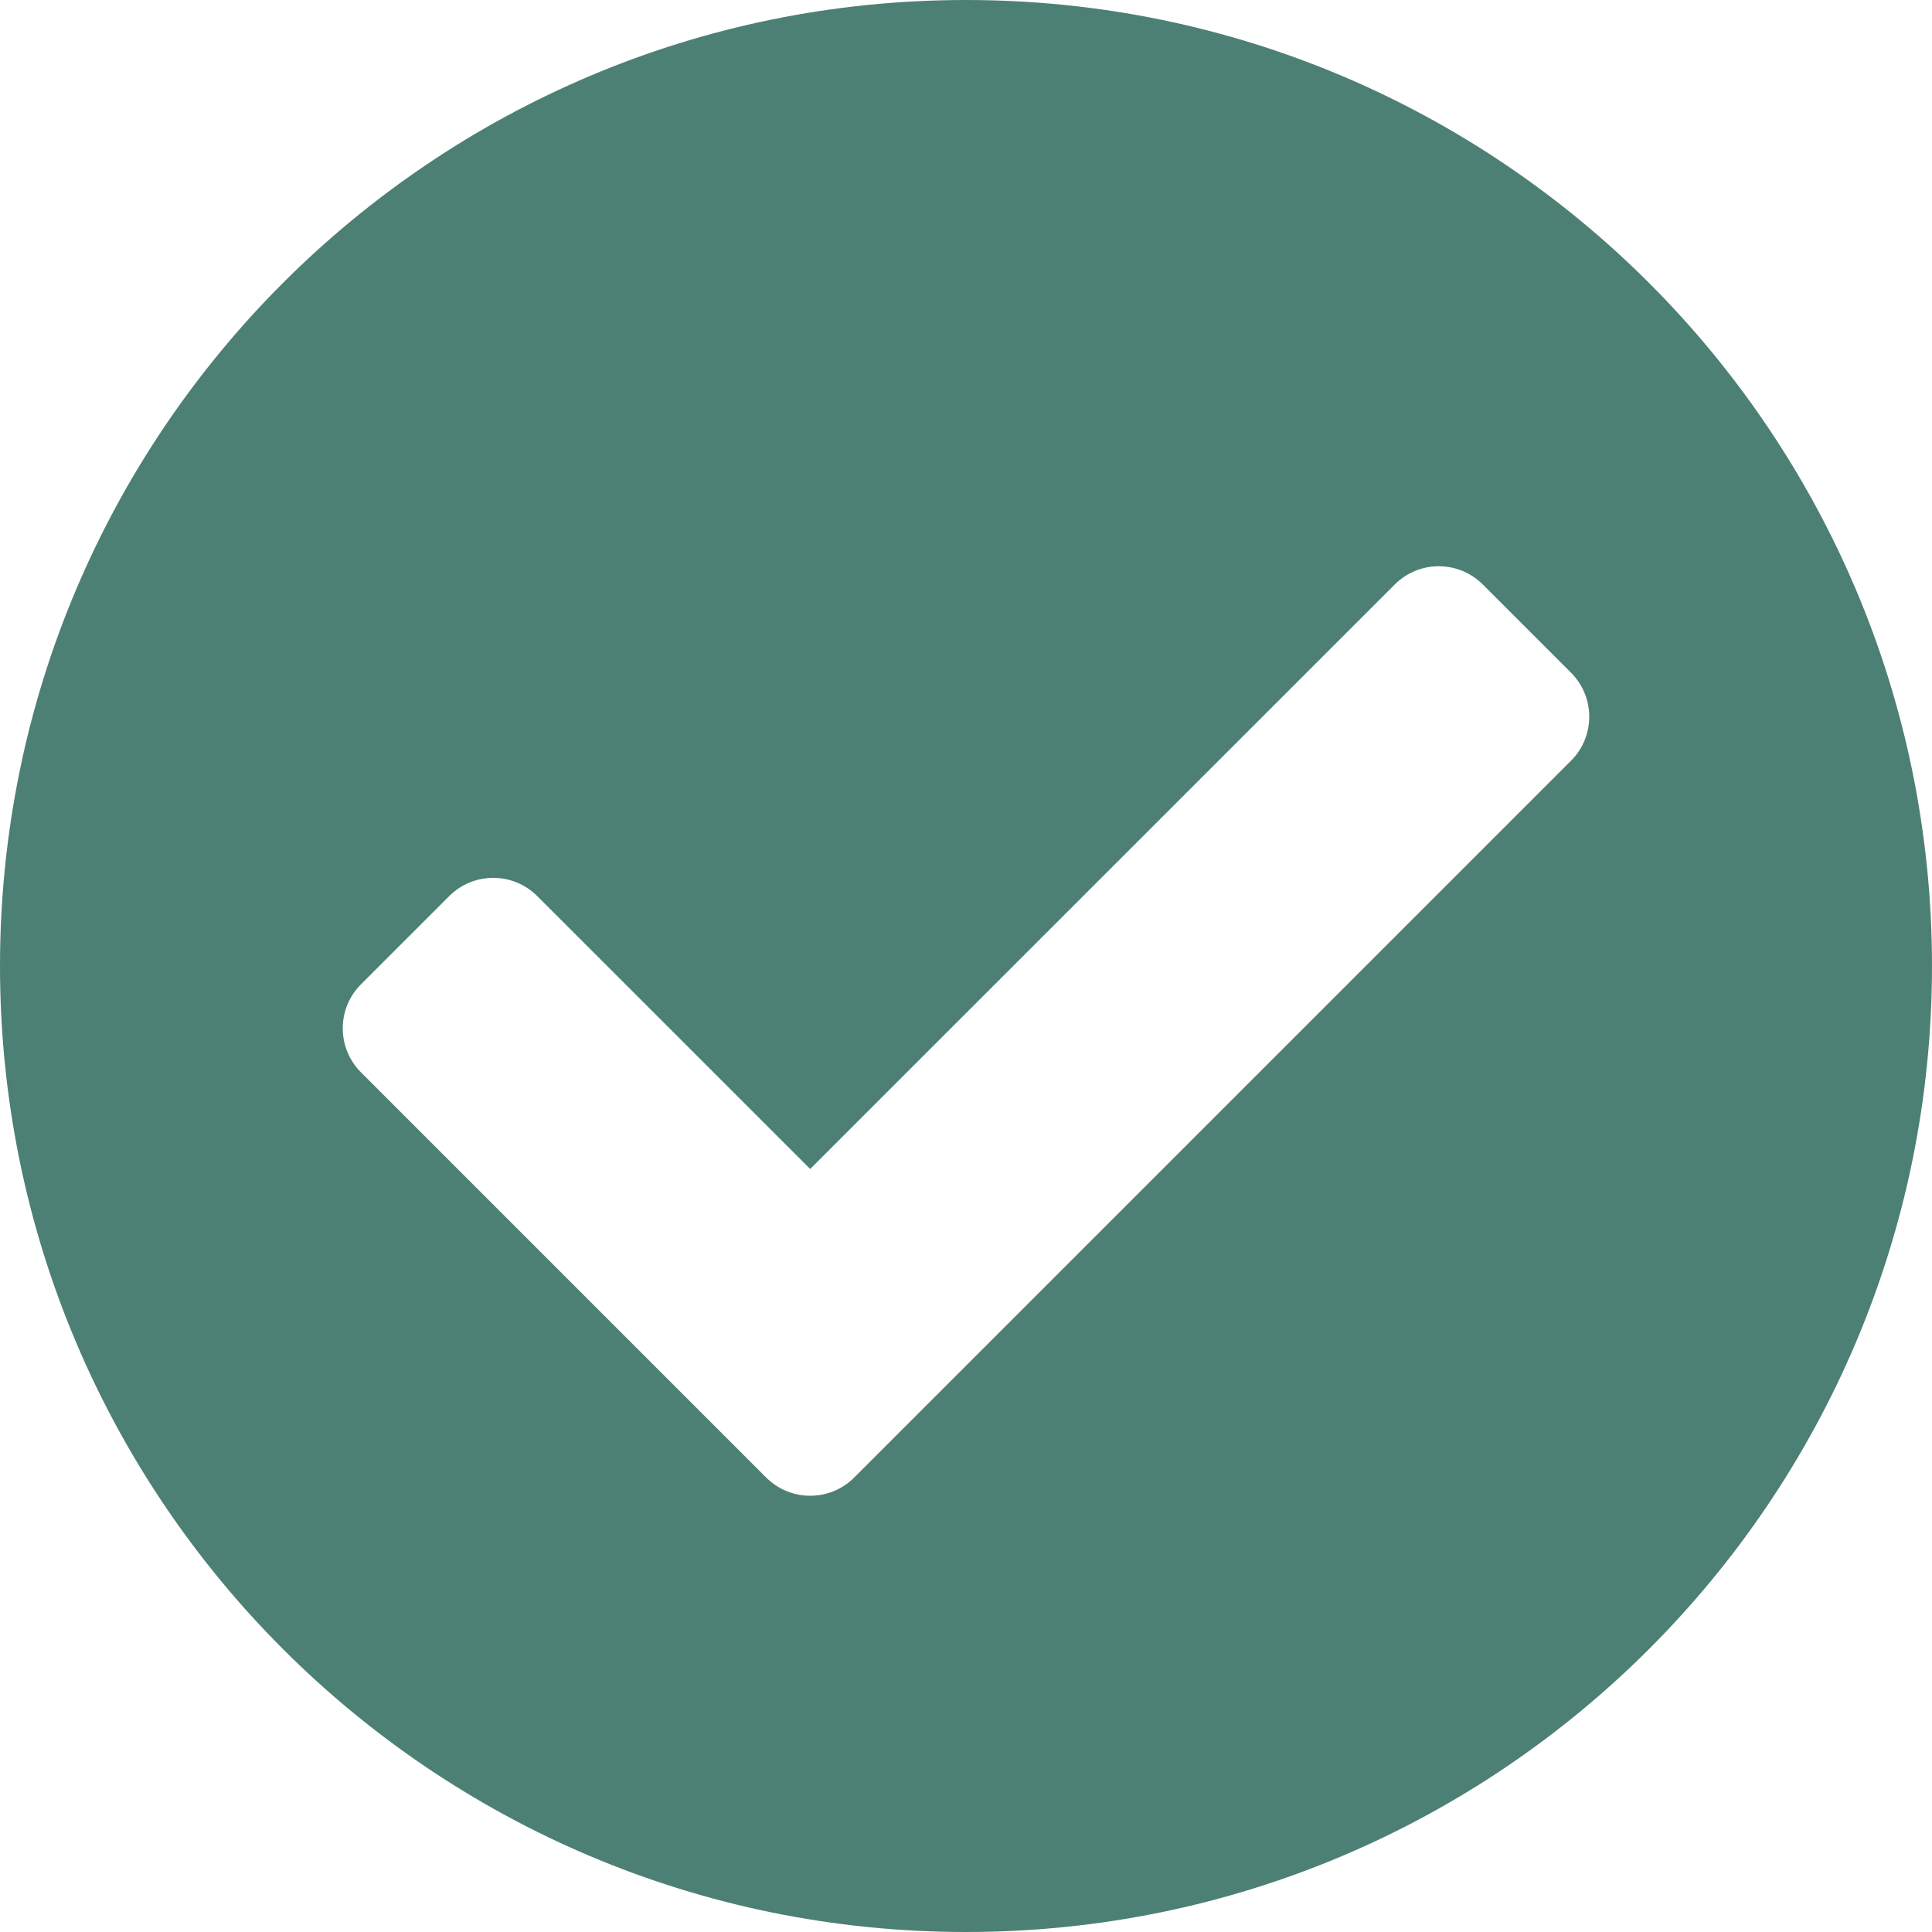 <svg width="31" height="31" viewBox="0 0 31 31" fill="none" xmlns="http://www.w3.org/2000/svg">
<path d="M31 15.5C31 24.06 24.06 31 15.5 31C6.94 31 0 24.06 0 15.5C0 6.94 6.94 0 15.5 0C24.06 0 31 6.94 31 15.5ZM13.707 23.707L25.207 12.207C25.598 11.817 25.598 11.183 25.207 10.793L23.793 9.379C23.402 8.988 22.769 8.988 22.379 9.379L13 18.757L8.621 14.379C8.231 13.988 7.598 13.988 7.207 14.379L5.793 15.793C5.402 16.183 5.402 16.817 5.793 17.207L12.293 23.707C12.683 24.098 13.317 24.098 13.707 23.707Z" fill="#4D8075"/>
</svg>
